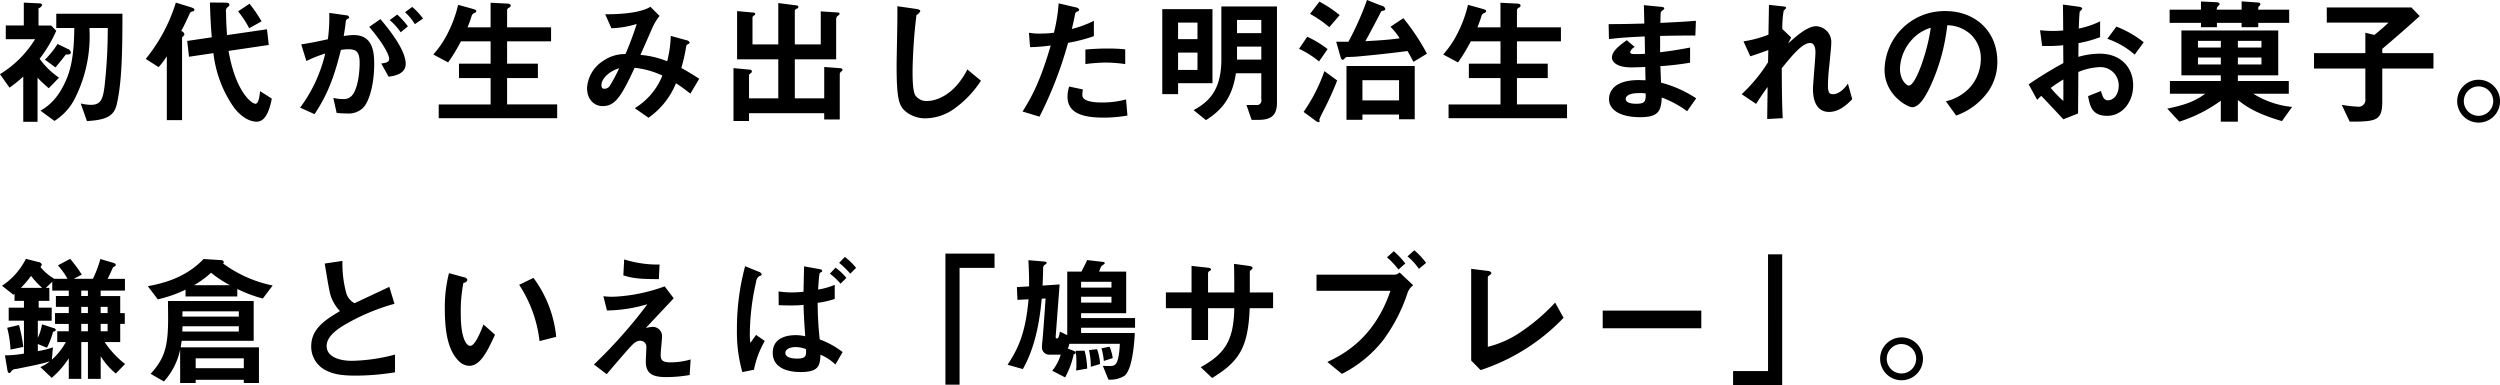 <svg xmlns="http://www.w3.org/2000/svg" width="504.625" height="77.781" viewBox="0 0 504.625 77.781">
  <defs>
    <style>
      .cls-1 {
        fill-rule: evenodd;
      }
    </style>
  </defs>
  <path id="初代が生み出した明治生まれのお菓子_鎌倉といえば_鳩サブレー_" data-name="初代が生み出した明治生まれのお菓子。 鎌倉といえば「鳩サブレー」。 " class="cls-1" d="M298.808,504.767H285.452v2.884h3.64c-0.056,5.208-.616,7.924-1.456,10.024-1.82,4.564-4.228,5.992-5.376,6.664l2.828,2.072a11.518,11.518,0,0,0,4.312-4.928,27.888,27.888,0,0,0,2.744-13.832h3.7a103.369,103.369,0,0,1-.672,11.984c-0.336,2.352-.728,3.528-2.716,3.528a9.013,9.013,0,0,1-2.072-.28l1.26,3.556c4.088-.224,5.488-1.12,6.02-3.388C298.64,518.795,298.808,513.251,298.808,504.767Zm-10.416,7.784a0.953,0.953,0,0,0-.672-0.7l-2.016-.98a15.633,15.633,0,0,1-2.548,3.164l2.128,1.568c1.148-1.344,1.624-1.988,2.1-2.6C288.056,513,288.392,513,288.392,512.551Zm-2.38,5.124a15.715,15.715,0,0,1-3.92-3.808,27.016,27.016,0,0,0,3.36-5.656l-1.036-1.064h-2.548v-3.472a1.131,1.131,0,0,0,.728-0.644c0-.392-0.616-0.364-0.812-0.364l-2.884-.14v4.62h-3.64v2.772h5.908a21.336,21.336,0,0,1-7.084,7.056l1.932,2.716a25.652,25.652,0,0,0,2.772-2.24v9.128h2.884v-8.9a24.631,24.631,0,0,0,2.268,2.128Zm40.88-11.368a28.053,28.053,0,0,0-2.436-3.556l-2.3,1.54a20.125,20.125,0,0,1,2.24,3.416Zm2.072,15.6-2.38-1.512c-0.056.588-.224,2.548-0.924,2.548-0.784,0-4.032-2.464-5.432-10.668l8.12-1.2-0.364-3.164-8.064,1.176c-0.168-2.3-.2-4.032-0.2-4.62a1,1,0,0,1,.336-1.036c0.308-.252.336-0.28,0.336-0.476,0-.224-0.112-0.42-0.812-0.42l-3.108-.028c0.056,2.688.2,4.956,0.364,7.028l-4.956.728,0.364,3.192,4.928-.728a23.815,23.815,0,0,0,4.088,10.892c0.532,0.728,2.352,2.94,4.676,2.94C327.452,526.551,328.376,524.871,328.964,521.9ZM313.34,503.955c0-.168-0.168-0.308-0.672-0.476l-3.08-.952a33.751,33.751,0,0,1-6.076,11.368l2.6,1.652a15.371,15.371,0,0,0,1.652-2.184v12.88h3.08v-16.52a0.571,0.571,0,0,1,.224-0.42,0.548,0.548,0,0,0,.252-0.42,0.89,0.89,0,0,0-.644-0.616c0.728-1.4,1.092-2.156,1.764-3.64a0.8,0.8,0,0,1,.616-0.336A0.363,0.363,0,0,0,313.34,503.955Zm46.144,1.792A12.755,12.755,0,0,0,357.3,503.4l-1.456,1.064a11.118,11.118,0,0,1,1.988,2.408Zm-3.052,1.568a17.25,17.25,0,0,0-2.156-2.38l-1.512,1.12a12.51,12.51,0,0,1,2.212,2.464Zm-0.448,7.56c0-2.968-3.808-7.476-5.1-9.016l-2.268,1.568c2.968,3.444,4.032,5.74,4.032,6.44,0,0.672-.588.812-1.6,0.952l1.484,2.66C353.576,517.339,355.984,517,355.984,514.875Zm-6.356.028c0-2.492-.336-5.824-4.116-5.824a11.7,11.7,0,0,0-2.044.2c0.224-1.26.28-1.764,0.42-2.884a0.593,0.593,0,0,1,.392-0.588c0.28-.168.308-0.2,0.308-0.308a0.665,0.665,0,0,0-.672-0.42l-3.36-.476a33.511,33.511,0,0,1-.28,5.32c-2.3.5-3.248,0.7-5.376,1.036l1.036,3.36a25.078,25.078,0,0,1,3.808-1.512,29.719,29.719,0,0,1-5.068,10.92l2.912,1.316c2.548-3.864,3.892-7.224,5.32-12.964a9.265,9.265,0,0,1,1.512-.14c1.736,0,2.268.672,2.268,2.828,0,1.344-.224,4.872-1.484,6.44a2.178,2.178,0,0,1-1.932.784,8.241,8.241,0,0,1-1.9-.224l0.672,3.024a19.7,19.7,0,0,0,2.1.112,4.206,4.206,0,0,0,3.192-1.092C348.648,522.547,349.628,518.935,349.628,514.9Zm36.932,10.948v-2.772H376.452v-5.32h6.216v-2.912h-6.216v-4.508h8.876v-2.828h-8.876v-3.444a0.6,0.6,0,0,1,.42-0.532,0.486,0.486,0,0,0,.308-0.392c0-.28-0.224-0.392-0.672-0.42l-3.388-.168v4.956h-4.648a23.764,23.764,0,0,0,.84-2.352,0.958,0.958,0,0,1,.588-0.56,0.422,0.422,0,0,0,.336-0.364c0-.168-0.14-0.28-0.728-0.448l-2.94-.812a25.223,25.223,0,0,1-2.38,6.272A19.2,19.2,0,0,1,361.556,513l3,1.6a37.49,37.49,0,0,0,2.576-4.256h5.992v4.508h-6.384v2.912h6.384v5.32H362.648v2.772H386.56Zm28.672-7.952c-1.2-.784-2.072-1.316-3.612-2.184a33.8,33.8,0,0,0,.952-4.172,0.638,0.638,0,0,1,.308-0.588c0.392-.2.42-0.224,0.42-0.364a0.8,0.8,0,0,0-.672-0.476l-3.136-.868a23.806,23.806,0,0,1-.728,5.124,18.018,18.018,0,0,0-5.4-1.288c0.392-.868,2.38-5.376,2.408-5.488a11.414,11.414,0,0,1,1.456-2.38l-1.848-1.848c-1.512.98-4.816,1.54-9.128,1.512l1.26,2.828a19.542,19.542,0,0,0,5.1-.868,64.836,64.836,0,0,1-2.268,6.076,7.555,7.555,0,0,0-4.452,1.344,6.959,6.959,0,0,0-3.3,5.544c0,2.072,1.26,3.612,3.164,3.612,2.464,0,3.668-1.792,6.44-7.728a17.335,17.335,0,0,1,5.6,1.568,13.544,13.544,0,0,1-5.572,6.58l2.772,1.932a15.614,15.614,0,0,0,5.544-6.972c0.644,0.42,1.428.952,2.912,2.1Zm-16.156-2.128a31.8,31.8,0,0,1-1.848,3.472,1.277,1.277,0,0,1-1.176.672c-0.2,0-.56-0.028-0.56-0.756C395.492,518.123,396.668,516.527,399.076,515.771Zm45.08,0.28a0.413,0.413,0,0,0-.392-0.28l-3.3-.252v6.328h-5.936v-7.868h8.344v-8.2a0.879,0.879,0,0,1,.5-0.7,0.45,0.45,0,0,0,.2-0.308,0.336,0.336,0,0,0-.392-0.252l-3.416-.224v6.664h-5.236v-6.832a0.643,0.643,0,0,1,.448-0.392,0.389,0.389,0,0,0,.28-0.336,0.364,0.364,0,0,0-.364-0.308l-3.7-.476v8.344h-5.208v-5.432a0.5,0.5,0,0,1,.308-0.392,0.461,0.461,0,0,0,.252-0.336,0.328,0.328,0,0,0-.308-0.252l-3.36-.308v9.744h8.316v7.868h-5.908v-4.7c0-.084,0-0.112.336-0.364a0.516,0.516,0,0,0,.252-0.392,0.415,0.415,0,0,0-.448-0.336l-3.276-.308v10.668h3.136v-1.568H440.46v1.26H443.6v-9.184a0.8,0.8,0,0,1,.392-0.56A0.471,0.471,0,0,0,444.156,516.051Zm27.944,2.24-2.744-2.268c-2.744,5.376-6.5,6.356-8.064,6.356a2.7,2.7,0,0,1-2.464-1.176c-0.532-.952-0.532-3.668-0.532-4.956a105.83,105.83,0,0,1,.784-11.2,1.8,1.8,0,0,0,.784-0.812c0-.168-0.252-0.364-0.924-0.448l-3.724-.532c0.084,1.876-.14,10.192-0.14,11.9,0,6.72.448,8.148,1.764,9.3a6.228,6.228,0,0,0,4.088,1.428,10.121,10.121,0,0,0,5.572-1.792A20.891,20.891,0,0,0,472.1,518.291Zm29.12-3.36v-2.968a32.155,32.155,0,0,0-3.7-.168c-1.484,0-2.884.084-4.34,0.2v2.94a34.316,34.316,0,0,1,4.2-.308A30.43,30.43,0,0,1,501.22,514.931Zm-6.328-5.628V506.2a21.9,21.9,0,0,1-4.452,1.652c0.2-.784.42-1.792,0.672-3.052a0.555,0.555,0,0,1,.476-0.476,0.4,0.4,0,0,0,.336-0.392,0.841,0.841,0,0,0-.7-0.448l-3.444-.812a34,34,0,0,1-.952,5.936,20.315,20.315,0,0,1-2.772.168,11.3,11.3,0,0,1-2.268-.168l0.224,2.912a36.916,36.916,0,0,0,4.172-.336c-2.212,7.588-4,10.612-5.684,13.328l3.416,1.036a79.408,79.408,0,0,0,5.768-14.9A33.794,33.794,0,0,0,494.892,509.3Zm6.776,16.016-0.28-3.248a18.433,18.433,0,0,1-4.928.616c-0.644,0-2.772-.028-3.556-0.756a0.961,0.961,0,0,1-.336-0.84,5.294,5.294,0,0,1,.112-1.036l-2.772-.588a6.489,6.489,0,0,0-.336,2.016c0,2.856,2.156,4.256,7.2,4.256A27.083,27.083,0,0,0,501.668,525.319Zm30.184-2.66V503.311H520.624v10.7c0,6.468-2.8,8.68-5.6,10.22l2.492,2.016c3.108-1.96,5.292-4.424,6.048-9.464h5.124v5.292a0.9,0.9,0,0,1-1.008,1.12h-1.988l1.036,3h1.428C531.124,526.187,531.852,524.871,531.852,522.659Zm-3.164-13.972h-4.9v-2.66h4.9v2.66Zm0,5.348h-4.9V511.4h4.9v2.632Zm-9.856,4.76V503.843H508.7v17.164h3.192v-2.212h6.944Zm-3.024-8.9h-3.92v-3.332h3.92v3.332Zm0,6.216h-3.92v-3.5h3.92v3.5Zm43.848,9.968V515.323H545.88v10.864h3.22v-1.064h7.392v0.952h3.164Zm-3.164-3.808H549.1v-4.088h7.392v4.088Zm5.628-9.436a43.517,43.517,0,0,0-4.76-7.168l-2.6,1.736a12.67,12.67,0,0,1,1.848,2.324c-2.38.364-5.488,0.5-6.916,0.588,1.008-1.82,1.988-3.668,2.94-5.516,0.252-.532.28-0.588,0.672-0.644a0.4,0.4,0,0,0,.42-0.364,1,1,0,0,0-.868-0.672L550.024,502a59.838,59.838,0,0,1-3.752,8.428h-2.464l0.9,3.164a0.76,0.76,0,0,0,.364.5,0.64,0.64,0,0,0,.476-0.364,0.823,0.823,0,0,1,.728-0.224c0.28,0,1.484-.056,1.708-0.084,3.416-.308,6.832-0.672,10.22-1.12,0.588,1.036.672,1.2,1.2,2.184Zm-17.612-7.784a24.225,24.225,0,0,0-4.088-2.716l-1.9,2.464a22.88,22.88,0,0,1,3.892,2.688Zm-2.436,6.86a20.057,20.057,0,0,0-4.116-2.492l-1.652,2.436a17.941,17.941,0,0,1,4.032,2.548ZM544,518.235l-2.576-1.876a34.074,34.074,0,0,1-4.2,8.232l2.324,1.708a1.52,1.52,0,0,0,.728.364,0.144,0.144,0,0,0,.168-0.168c0-.056-0.028-0.364-0.028-0.42A19.636,19.636,0,0,1,541.428,524C541.764,523.3,542.968,520.979,544,518.235Zm46.4,7.616v-2.772H580.292v-5.32h6.216v-2.912h-6.216v-4.508h8.876v-2.828h-8.876v-3.444a0.6,0.6,0,0,1,.42-0.532,0.486,0.486,0,0,0,.308-0.392c0-.28-0.224-0.392-0.672-0.42l-3.388-.168v4.956h-4.648a23.764,23.764,0,0,0,.84-2.352,0.958,0.958,0,0,1,.588-0.56,0.422,0.422,0,0,0,.336-0.364c0-.168-0.14-0.28-0.728-0.448l-2.94-.812a25.223,25.223,0,0,1-2.38,6.272A19.2,19.2,0,0,1,565.4,513l3,1.6a37.49,37.49,0,0,0,2.576-4.256h5.992v4.508h-6.384v2.912h6.384v5.32H566.488v2.772H590.4Zm26.068-4a23.277,23.277,0,0,0-7.084-3.164c-0.084-1.652-.084-1.932-0.14-3.332a60.187,60.187,0,0,0,5.992-.7V511.6c-2.576.476-3.612,0.644-6.048,0.952v-3.3c1.4-.028,4-0.084,7.112-0.084l0.112-2.968c-2.632.2-3.584,0.252-7.168,0.42,0.028-1.456.056-1.988,0.056-2.016a0.91,0.91,0,0,1,.364-0.5,0.627,0.627,0,0,0,.364-0.392c0-.2-0.168-0.28-0.7-0.336l-3.416-.336L606,506.755c-2.492.056-4,.112-7.2,0.112l0.056,3.024c2.408-.28,4-0.392,7.224-0.532l0.056,3.5a19.216,19.216,0,0,1-1.932.056c-0.476,0-1.064,0-1.064-.392a1.727,1.727,0,0,1,.924-1.036l-1.6-1.372c-1.092.784-3,2.1-3,3.472,0,1.092,1.288,2.016,3.864,2.016,0.812,0,2.352-.056,2.856-0.084l0.056,2.688-0.784-.028c-6.3-.224-6.58,3.024-6.58,3.836,0,2.268,2.408,3.64,6.272,3.64,3.584,0,4.256-1.12,4.368-3.976a21.107,21.107,0,0,1,5.124,2.772Zm-10.192-.98c0.028,1.568-.084,2.072-1.9,2.072-0.336,0-2.128,0-2.128-.952,0-.728.9-1.2,2.716-1.2A7.248,7.248,0,0,1,606.276,520.867Zm41.692,1.148-0.868-3.136c-1.148,1.624-2.212,2.128-3,2.128-0.756,0-1.036-.308-1.036-1.848a38.878,38.878,0,0,1,.28-3.948c0.364-3.752.392-4.06,0.392-4.564a3.19,3.19,0,0,0-3.08-3.36c-1.876,0-4.536,2.492-5.628,3.5l0.616-1.232-1.792-1.708a19.616,19.616,0,0,1,.28-3.7,2.937,2.937,0,0,0,.5-0.532c0-.252-0.252-0.28-0.7-0.336l-2.772-.308L631.056,509a22.839,22.839,0,0,1-5.04,1.344l1.372,3.024c1.4-.448,2.156-0.728,3.64-1.26l-0.056,2.464a32.039,32.039,0,0,1-5.32,6.44l2.912,1.96c0.98-1.54,1.456-2.212,2.324-3.416l-0.084,6.468,3.136-.168c-0.168-3.276-.168-6.188-0.2-10.08,1.96-2.408,4.116-5.1,5.712-5.1,0.952,0,1.092,1.148,1.092,1.876,0,1.176-.5,6.384-0.5,7.448,0,0.7,0,4.592,3.248,4.592C645.14,524.591,646.68,523.387,647.968,522.015Zm29.288-7.588c0-6.244-4.592-10.192-10.416-10.192a12.076,12.076,0,0,0-12.348,11.872c0,5.012,4.592,7.532,5.6,7.532,1.456,0,2.744-2.352,3.584-4.088a39.754,39.754,0,0,0,3.472-12.46,7.163,7.163,0,0,1,4.76,1.876,6.6,6.6,0,0,1,2.016,4.9,8.76,8.76,0,0,1-2.016,5.572,9.431,9.431,0,0,1-5.04,3l2.072,2.884a13.517,13.517,0,0,0,6.524-4.928A10.462,10.462,0,0,0,677.256,514.427Zm-13.44-6.832c-0.56,4.368-2.968,11.676-4.424,11.676-0.5,0-1.792-1.176-1.792-3.444a9.17,9.17,0,0,1,2.8-6.216A8.266,8.266,0,0,1,663.816,507.6Zm21.476,14.56a11.3,11.3,0,0,1,.84-0.812c2.548,2.688,3.248,3.444,4.452,4.732l2.968-1.176c0.028-3.416.028-3.92,0.056-8.372a12.552,12.552,0,0,1,4.256-.98,3.675,3.675,0,0,1,3.892,3.724c0,1.96-1.148,2.968-2.156,2.968-0.868,0-1.092-.728-1.428-1.876l-2.6,1.036c0.392,2.044.784,3.976,3.864,3.976,3,0,5.236-2.716,5.236-6.16,0-3.5-2.408-6.384-6.748-6.384a15.5,15.5,0,0,0-4.312.644l0.028-2.772A24.413,24.413,0,0,0,698,509.5v-3.192a17.771,17.771,0,0,1-4.312,1.456c0.028-.532.112-3.276,0.224-3.444a2.823,2.823,0,0,0,.476-0.532c0-.14,0-0.336-0.784-0.448l-3.108-.42c0.028,1.82.028,2.072,0.056,5.236-0.812.056-1.232,0.084-1.932,0.084a22.561,22.561,0,0,1-2.744-.14l0.42,3.164a27.479,27.479,0,0,0,4.256-.14l0.028,3.612a80.209,80.209,0,0,0-7,4.284Zm5.292,0.224a23.541,23.541,0,0,1-2.548-2.632,28.723,28.723,0,0,1,2.548-1.708v4.34ZM706.8,510.535a20.6,20.6,0,0,0-5.516-3.164l-1.82,2.464a16.286,16.286,0,0,1,5.516,3.192Zm29.96,13.048a18.1,18.1,0,0,1-7.84-2.66h7.168v-2.576H725.808V517.2h8.148v-9.044H714.412V517.2h7.952v1.148H712.088v2.576H719.2c-2.128,1.624-4.48,2.352-7.644,3l2.436,2.632a29.1,29.1,0,0,0,8.372-4.228v4.228h3.444v-4.368c1.54,1.2,3.584,2.716,8.9,4.256ZM730.568,511.6h-4.76v-1.344h4.76V511.6Zm0,3.416h-4.76v-1.4h4.76v1.4Zm-8.2-3.416h-4.62v-1.344h4.62V511.6Zm0,3.416h-4.62v-1.4h4.62v1.4Zm13.8-8.4v-2.66h-6.244v-0.392a0.411,0.411,0,0,1,.2-0.336,0.557,0.557,0,0,0,.224-0.392c0-.308-0.308-0.308-0.588-0.336l-3.192-.224v1.68H721.58a0.666,0.666,0,0,1,.168-0.644,2.8,2.8,0,0,0,.392-0.448c0-.168-0.14-0.392-0.672-0.42l-3.108-.14v1.652h-6.328v2.66h6.328v0.868h3.22v-0.868h4.984v0.868h3.36v-0.868h6.244Zm29.12,9.212v-3.108H754.956v-0.868c1.988-1.68,4.452-3.78,7.56-6.608l-1.68-1.736h-17.08v3.052h12.46c-0.448.448-1.456,1.372-2.856,2.492l-1.82-.448v4.116H741.18v3.108h10.36v6.132a1.381,1.381,0,0,1-1.6,1.568,28.035,28.035,0,0,1-3.164-.364l1.6,3.388c5.348,0,6.58-.168,6.58-4.06v-6.664h10.332Zm9.128,2.268a4.326,4.326,0,1,0,4.312,4.312A4.32,4.32,0,0,0,774.416,518.1Zm0,1.344a2.968,2.968,0,1,1-3,2.968A2.969,2.969,0,0,1,774.416,519.439ZM299.34,575.471a18.743,18.743,0,0,1-4.116-4.424h3.136v-3.668h0.924V565.2H298.36v-3.444h-3.948v-1.092h4.9v-2.38h-3.5c0.336-.616.812-1.708,1.092-2.324a2.8,2.8,0,0,1,.392-0.224,0.323,0.323,0,0,0,.168-0.308,0.682,0.682,0,0,0-.476-0.364l-2.632-.784a23.054,23.054,0,0,1-1.512,4H288.98l1.624-.84a26.08,26.08,0,0,0-2.352-3.192l-2.464,1.316a15.181,15.181,0,0,1,1.932,2.716h-2.66a10.375,10.375,0,0,1-2.8-2.38,2.112,2.112,0,0,0,.28-0.476,0.736,0.736,0,0,0-.672-0.532l-2.548-.644a14.053,14.053,0,0,1-4.816,5.432l2.3,1.82a1.69,1.69,0,0,0,.224-0.224v1.456h1.9V564.1h-3.08v2.632h3.08v6.636a23.027,23.027,0,0,1-3.836.364l0.5,3c0.084,0.42.2,0.56,0.392,0.56,0.14,0,.2-0.056.476-0.448a1.132,1.132,0,0,1,.9-0.364c0.644-.14,3.5-0.7,4.06-0.84,1.484-.336,2.156-0.532,2.716-0.7a6.516,6.516,0,0,1-1.9,1.148l2.3,2.184a18.479,18.479,0,0,0,3.444-3.948v4.144h2.52v-7.42h1.344v7.42h2.576V573.9a14.041,14.041,0,0,0,3.052,3.5Zm-11.368-6.608h-2.324v2.184h1.736a13.082,13.082,0,0,1-2.828,3.556l0.224-2.492a16.728,16.728,0,0,1-3.052.756v-1.428l1.848,0.756a16.19,16.19,0,0,0,1.232-3.248,0.641,0.641,0,0,0,.56-0.308,0.517,0.517,0,0,0-.476-0.42l-2.324-.756a9.718,9.718,0,0,1-.84,2.716v-3.444h2.8V564.1H281.9v-1.372h2.156V560.1h-0.7l1.288-1.232v1.792h3.332v1.092h-2.6v2.184h2.6v1.26H285.2v2.184h2.772v1.484Zm3.864,0h-1.344v-1.484h1.344v1.484Zm0-3.668h-1.344v-1.26h1.344v1.26Zm0-3.444h-1.344v-1.092h1.344v1.092Zm3.976,3.444h-1.4v-1.26h1.4v1.26Zm0,3.668h-1.4v-1.484h1.4v1.484ZM282.6,560.1h-4.284a20.344,20.344,0,0,0,2.044-2.408A17.318,17.318,0,0,0,282.6,560.1Zm-3.808,11.928a28.643,28.643,0,0,0-.868-4.424l-2.38.56a21.261,21.261,0,0,1,.672,4.4Zm47.572,7.28v-7.2H310.568c0.056-.392.14-0.98,0.2-1.316H325.3v-8.036h-17.3c0,0.812.028,2.38,0.028,3.388,0,5.6-.588,8.092-3.528,11.312L307.18,579a13.735,13.735,0,0,0,3.276-6.44v6.748h3.136v-0.644h9.716v0.644h3.052ZM322.3,565.9H310.9c0.028-.448.028-0.84,0.028-1.064H322.3V565.9Zm0,3.024H310.9c0-.56.028-0.616,0.028-1.064H322.3v1.064Zm1.008,7.392h-9.716v-1.988h9.716v1.988Zm5.824-16.688a25.526,25.526,0,0,1-10.024-4.452,0.362,0.362,0,0,0,.168-0.308,0.591,0.591,0,0,0-.588-0.364l-3.5-.224c-3.612,3.78-8.092,4.9-11.256,5.488l2.016,2.66a26.309,26.309,0,0,0,5.6-1.96v1.372h10.444v-1.512a27.663,27.663,0,0,0,5.152,1.932Zm-8.624-.056h-7.252a19.493,19.493,0,0,0,3.444-2.52A22.327,22.327,0,0,0,320.508,559.567Zm33.32,17.584v-3.584a36.286,36.286,0,0,1-8.652,1.26c-2.94,0-5.152-.98-5.152-3,0-1.876,2.072-3.3,3.332-4.088a42.125,42.125,0,0,1,10.36-4.424L352.68,559.9c-3.444,1.624-3.808,1.792-7.028,3.3a3.409,3.409,0,0,1-1.624-1.9,22.659,22.659,0,0,1-.812-6.636l-3.584.532c0.9,5.348,1.036,6.16,1.428,7.084a8.817,8.817,0,0,0,1.652,2.52c-3.08,1.82-5.8,3.612-5.8,7.112a5.335,5.335,0,0,0,2.856,4.788c1.4,0.728,2.856,1.12,6.16,1.12A50.227,50.227,0,0,0,353.828,577.151Zm32.536-7.168a23.8,23.8,0,0,0-4.592-11.9l-2.884,1.4A26.038,26.038,0,0,1,383,570.851Zm-12.348-.42-2.324-2.072c-0.532,1.344-1.68,4.312-2.688,4.312-0.56,0-1.9-1.008-1.9-6.468a29.025,29.025,0,0,1,.532-6.244,0.89,0.89,0,0,0,.812-0.588,0.746,0.746,0,0,0-.644-0.532l-3.08-.84a27.27,27.27,0,0,0-.84,7.28c0,5.32.9,8.6,2.856,10.5a3.054,3.054,0,0,0,2.072.924C371.076,575.835,372.476,572.867,374.016,569.563ZM407.224,555.4a22.85,22.85,0,0,1-7.14-1.036l-0.168,3.22c2.016,0.644,3.668.756,7.168,0.756Zm6.272,19.152a14.241,14.241,0,0,1-4.06.588c-1.6,0-1.988-.42-1.988-1.54,0-.532.28-3.136,0.28-3.724a1.883,1.883,0,0,0-1.876-1.9,7.61,7.61,0,0,0-1.4.224c2.828-3,3.136-3.332,5.628-5.992l-1.82-2.408a34.172,34.172,0,0,1-10.388,2.1,13.23,13.23,0,0,1-1.988-.112l0.728,2.884a30.294,30.294,0,0,0,8.148-1.26c-1.26,1.68-2.3,3.052-4.564,5.656-2.632,3-4.144,4.508-6.216,6.5l2.576,1.96c1.232-1.456,3.164-3.724,4.648-5.376,0.728-.784,1.288-1.372,2.1-1.372a1.22,1.22,0,0,1,1.26,1.316c0,0.42-.112,2.408-0.112,2.856,0,2.38,1.232,3.164,4.088,3.164a28.08,28.08,0,0,0,4.76-.42Zm29.092-15.064a13.827,13.827,0,0,1-3.36.952c0.2-2.912.224-3.22,0.392-3.36a2.556,2.556,0,0,1,.364-0.224,0.206,0.206,0,0,0,.056-0.168c0-.168-0.028-0.28-0.644-0.392l-3-.532c-0.028,1.288-.084,3.752-0.112,5.124-0.588.056-1.54,0.14-2.436,0.14a19.284,19.284,0,0,1-2.6-.2l0.028,2.772c0.7,0.028,1.624.056,2.464,0.056a25.293,25.293,0,0,0,2.548-.112c0.056,2.016.084,2.52,0.336,6.328a8.585,8.585,0,0,0-1.876-.224c-2.492,0-4.676.924-4.676,3.556,0,3.892,4.816,3.892,5.628,3.892,3.5,0,3.948-1.148,4-3.5a9.719,9.719,0,0,1,3.024,1.988l1.456-2.52a17.048,17.048,0,0,0-4.62-2.548,67.183,67.183,0,0,1-.42-7.392,18.058,18.058,0,0,0,3.444-.784v-2.856Zm-5.8,12.992c0.056,1.288.084,1.9-1.82,1.9-1.652,0-2.352-.5-2.352-1.148,0-.672.812-1.176,2.1-1.176A5.931,5.931,0,0,1,436.792,572.475Zm-11.228-1.26a12.7,12.7,0,0,1-.112-1.848,47.9,47.9,0,0,1,1.26-10.444,1.6,1.6,0,0,1,.616-1.176c0.392-.14.532-0.2,0.532-0.392a1,1,0,0,0-.672-0.532l-2.688-1.092a48.3,48.3,0,0,0-1.652,12.768,29.691,29.691,0,0,0,1.092,8.6l2.352-.476a18.271,18.271,0,0,1,2.184-5.8l-1.764-1.232Zm19.376-13.132a12.818,12.818,0,0,0-2.184-2.072l-1.148,1.232a12.759,12.759,0,0,1,2.156,2.016Zm1.96-2.016a13.008,13.008,0,0,0-2.268-2.212l-1.148,1.2a17.389,17.389,0,0,1,2.24,2.184Zm27.944,0v-2.884h-9.912v26.46h2.856V556.067h7.056Zm28.364,12.1V566.2H492.316v-0.98h9.1v-8.4h-5.46a7.047,7.047,0,0,1,.476-1.148,2.256,2.256,0,0,0,.672-0.532c0-.252-0.364-0.28-0.644-0.308l-2.94-.336c-0.112.392-.98,1.988-1.12,2.324h-2.884v12.824l-1.484-.7c-0.112.616-.224,1.372-0.56,1.372s-0.308-.084-0.252-0.9l0.756-10-3.444.224c0.056-1.008.112-2.744,0.112-2.856,0-.7-0.056-1.092.336-1.344a0.675,0.675,0,0,0,.392-0.392c0-.224-0.364-0.252-0.784-0.28l-2.912-.252c0.14,2.688.14,3.7,0.14,5.292l-2.464.14,0.112,2.576,2.24-.112c-0.616,7-2.156,10.024-4.228,13.216l3.08,0.868c2.884-5.04,3.528-11.284,3.808-14.2l0.784-.056c-0.2,2.94-.532,7.56-0.644,8.6a8.062,8.062,0,0,0-.084,1.092,1.461,1.461,0,0,0,1.54,1.652h2.24a9.493,9.493,0,0,1-1.708,3.248l2.6,1.344a17.642,17.642,0,0,0,1.736-4.676,0.373,0.373,0,0,0,.392-0.308,0.715,0.715,0,0,0-.532-0.42l-1.064-.42a3.157,3.157,0,0,0,.308-0.952h10.192c0,0.168-.084,3.584-0.952,4.2-0.42.308-.616,0.308-2.464,0.252l1.12,2.772a5.4,5.4,0,0,0,3.22-.756c1.764-1.316,2.072-7.784,2.1-8.652H492.316v-1.064h10.892Zm-4.76-8.12h-6.132v-1.176h6.132v1.176Zm0,3.024h-6.132v-1.176h6.132v1.176Zm0.252,11.2a8.563,8.563,0,0,0-.644-2.3l-1.624.336a13.184,13.184,0,0,1,.476,2.548Zm-2.548,1.2a10.975,10.975,0,0,0-.616-3l-1.624.2a14.333,14.333,0,0,1,.364,3.36Zm-2.6.924a16.091,16.091,0,0,0-.532-3.612l-1.82.028a14.426,14.426,0,0,1,.168,2.632,10.79,10.79,0,0,1-.056,1.344Zm37.52-12.18v-3.192h-4.7v-4.228a0.845,0.845,0,0,1,.308-0.364,0.5,0.5,0,0,0,.252-0.336c0-.336-0.644-0.42-0.868-0.448l-2.884-.392c0.056,1.764.056,3.64,0.056,5.768h-5.292V557.1a0.548,0.548,0,0,1,.364-0.42,0.338,0.338,0,0,0,.224-0.28c0-.28-0.2-0.308-0.84-0.392l-3.08-.336v5.348h-5.18v3.192h5.18v6.412h3.332v-6.412h5.292c-0.112,6.272-1.708,9.128-6.776,11.9l2.3,2.184c5.432-3.3,7.28-6.1,7.588-14.084h4.732Zm30.884-9.156a14.963,14.963,0,0,0-2.38-2.548l-1.372,1.232a12.231,12.231,0,0,1,2.3,2.52Zm-4.2.112a15.627,15.627,0,0,0-2.324-2.464l-1.372,1.232a15.865,15.865,0,0,1,2.324,2.464Zm1.6,4.4-2.744-2.576a1.877,1.877,0,0,1-.924.448H539.832v3.248h14.924c-3.276,9.66-9.632,12.908-12.74,14.364l2.94,2.408a24.9,24.9,0,0,0,8.2-6.636,33.548,33.548,0,0,0,5.1-9.856A3.592,3.592,0,0,1,559.348,559.567Zm30.352,6.58-1.708-3.08a38.75,38.75,0,0,1-6.692,5.768A20.387,20.387,0,0,1,574.412,572V557.943c0-.112.028-0.14,0.448-0.476a0.511,0.511,0,0,0,.28-0.392,0.827,0.827,0,0,0-.756-0.392l-3.332-.42v18.508l1.9,1.932A40.617,40.617,0,0,0,589.7,566.147Zm27.8,2.1v-3.556H597.6v3.556H617.5Zm16.324,11.536v-26.46h-2.856V576.9h-7.056v2.884h9.912Zm24.108-9.688a4.326,4.326,0,1,0,4.312,4.312A4.32,4.32,0,0,0,657.936,570.1Zm0,1.344a2.968,2.968,0,1,1-3,2.968A2.969,2.969,0,0,1,657.936,571.439Z" transform="translate(-274.094 -502)"/>
</svg>
